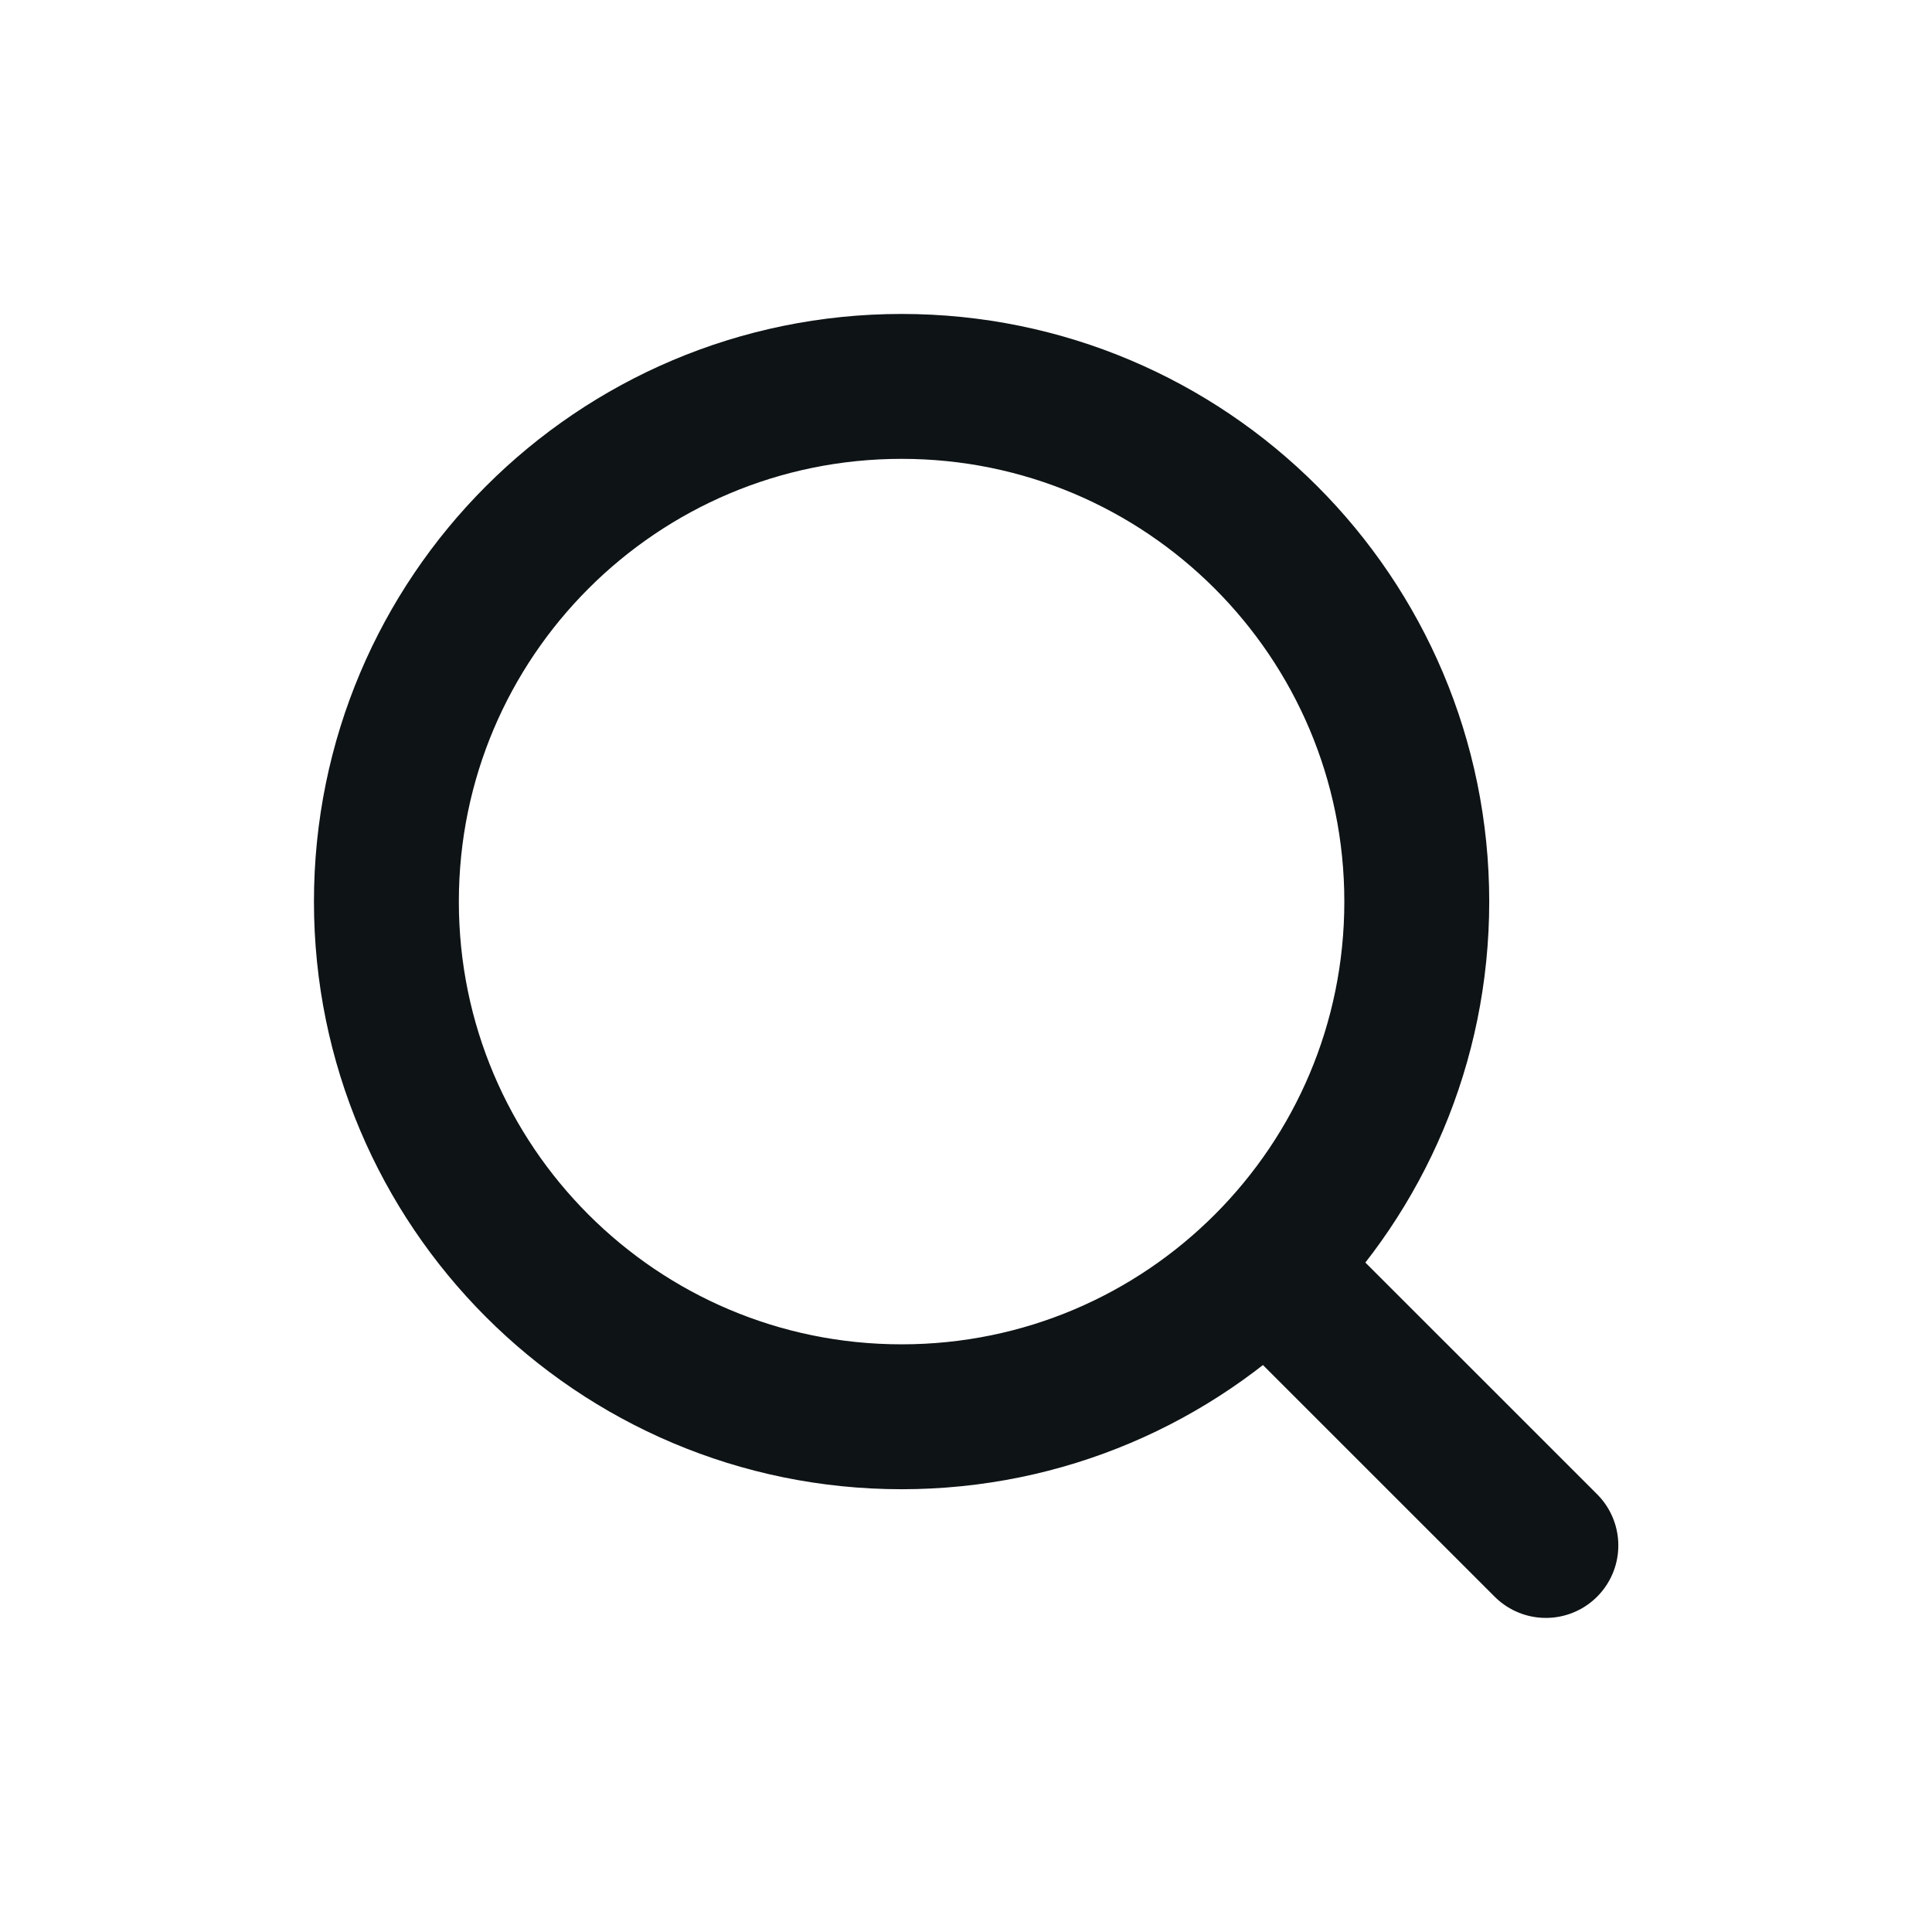 <svg width="28" height="28" viewBox="0 0 28 28" fill="none" xmlns="http://www.w3.org/2000/svg">
<path d="M18.67 18.665L22.404 22.398" stroke="#0E1315" stroke-width="2.1" stroke-linecap="round" stroke-linejoin="round"/>
<path d="M5.6 13.067C5.6 17.19 8.943 20.533 13.067 20.533C15.132 20.533 17.002 19.695 18.354 18.339C19.701 16.989 20.533 15.125 20.533 13.067C20.533 8.943 17.191 5.6 13.067 5.6C8.943 5.6 5.6 8.943 5.6 13.067Z" stroke="#0E1315" stroke-width="2.1" stroke-linecap="round" stroke-linejoin="round"/>
</svg>
